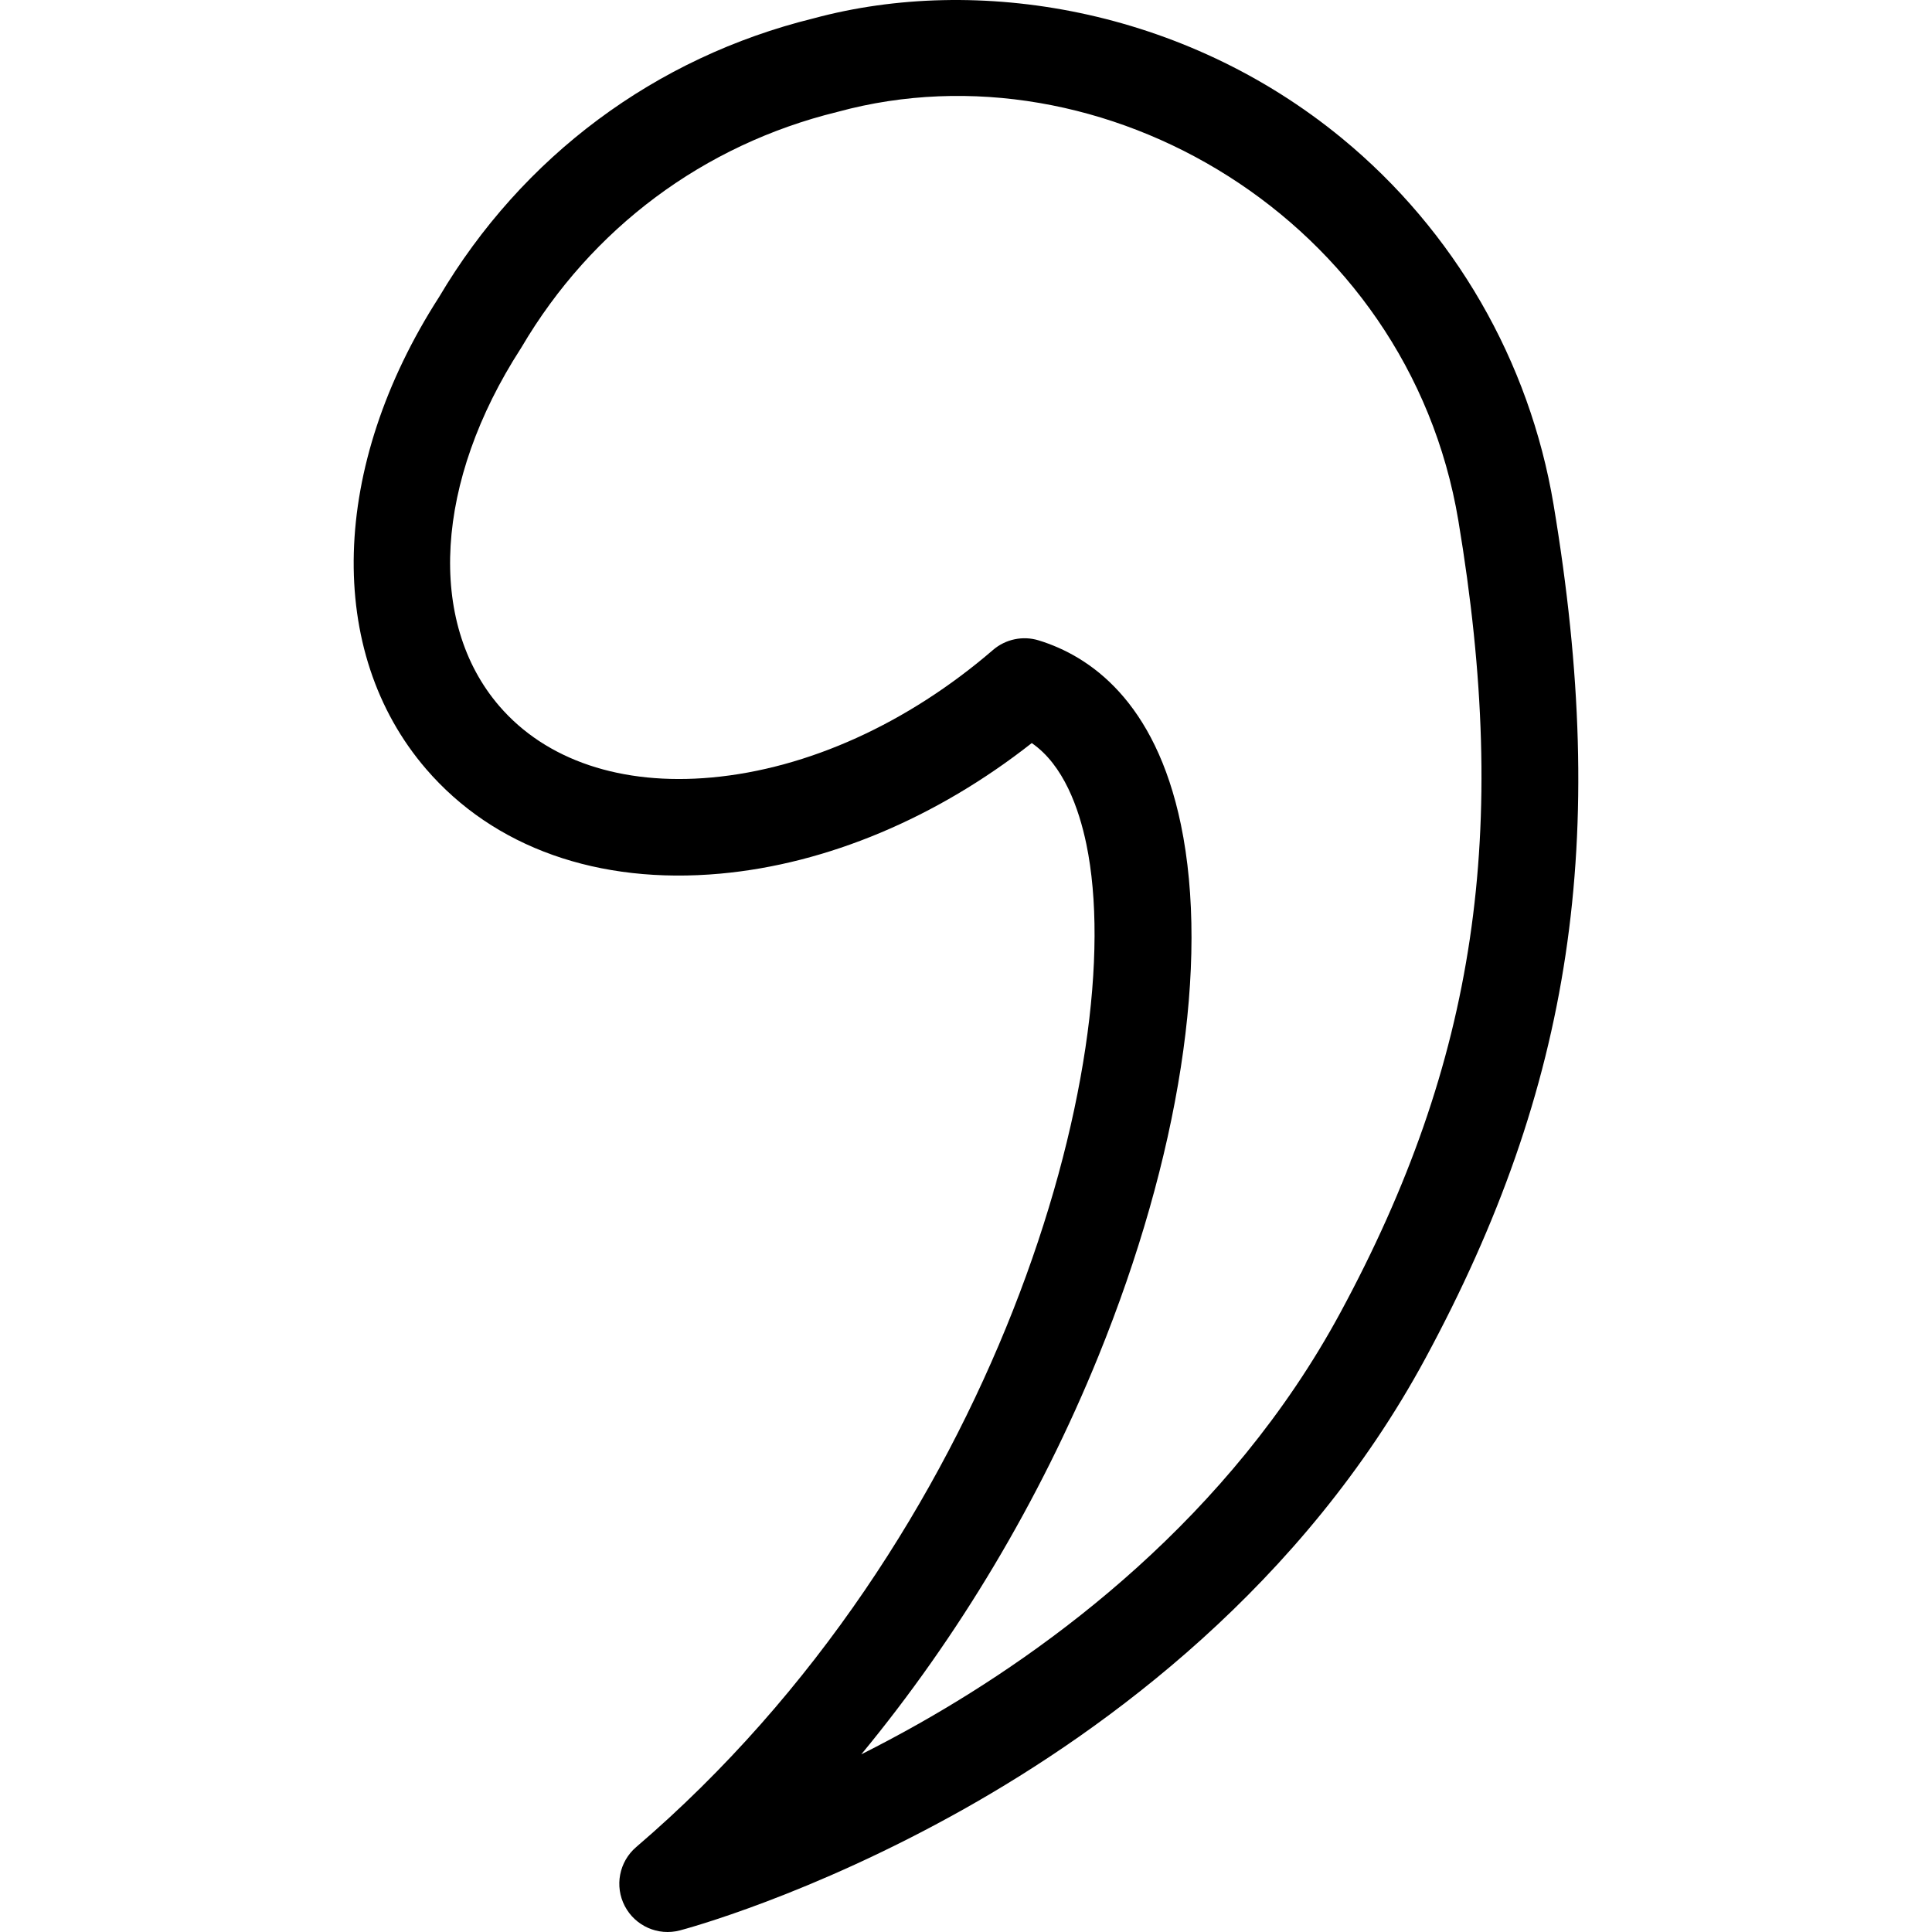 <?xml version="1.0" encoding="iso-8859-1"?>
<!-- Uploaded to: SVG Repo, www.svgrepo.com, Generator: SVG Repo Mixer Tools -->
<!DOCTYPE svg PUBLIC "-//W3C//DTD SVG 1.1//EN" "http://www.w3.org/Graphics/SVG/1.1/DTD/svg11.dtd">
<svg fill="#000000" height="800px" width="800px" version="1.1" id="Capa_1" xmlns="http://www.w3.org/2000/svg" xmlns:xlink="http://www.w3.org/1999/xlink" 
	 viewBox="0 0 400.242 400.242" xml:space="preserve">
<g id="XMLID_872_">
	<path id="XMLID_879_" d="M129.441,394.881c-2.163-4.129-1.186-9.205,2.355-12.236c74.574-63.833,102.479-163.364,93.26-207.761
		c-1.537-7.398-4.722-16.409-11.311-20.945c-19.697,15.488-42.388,25.036-64.518,27.049c-25.297,2.301-46.925-5.39-60.934-21.651
		c-20.96-24.33-19.909-62.697,2.658-97.786c17.251-29.167,44.793-49.668,77.585-57.745c33.895-9.163,76.704-2.113,109.476,24.848
		c23.288,19.16,38.854,46.112,43.831,75.891l0,0c11.576,69.283,3.886,120.52-26.545,176.848
		c-25.415,47.046-66.028,76.754-95.623,93.391c-31.927,17.948-57.751,24.847-58.835,25.132
		C136.305,401.102,131.592,398.987,129.441,394.881z M215.186,132.666c10.491,3.227,24.118,12.466,29.452,38.15
		c5.948,28.644-0.287,68.806-17.106,110.188c-12.17,29.942-29.05,58.145-49.102,82.433c3.851-1.938,7.851-4.06,11.947-6.373
		c27.121-15.32,64.287-42.534,87.326-85.18c28.114-52.041,35.188-99.568,24.414-164.045
		c-10.432-62.424-73.785-99.549-128.461-84.701c-0.079,0.021-0.158,0.042-0.237,0.062c-27.63,6.778-50.835,24.066-65.34,48.679
		c-0.068,0.116-0.14,0.231-0.213,0.346c-17.749,27.502-19.483,56.571-4.42,74.059c9.678,11.233,25.299,16.488,43.969,14.786
		c19.922-1.812,40.628-11.195,58.304-26.422C208.345,132.385,211.932,131.662,215.186,132.666z"/>
</g>
</svg>